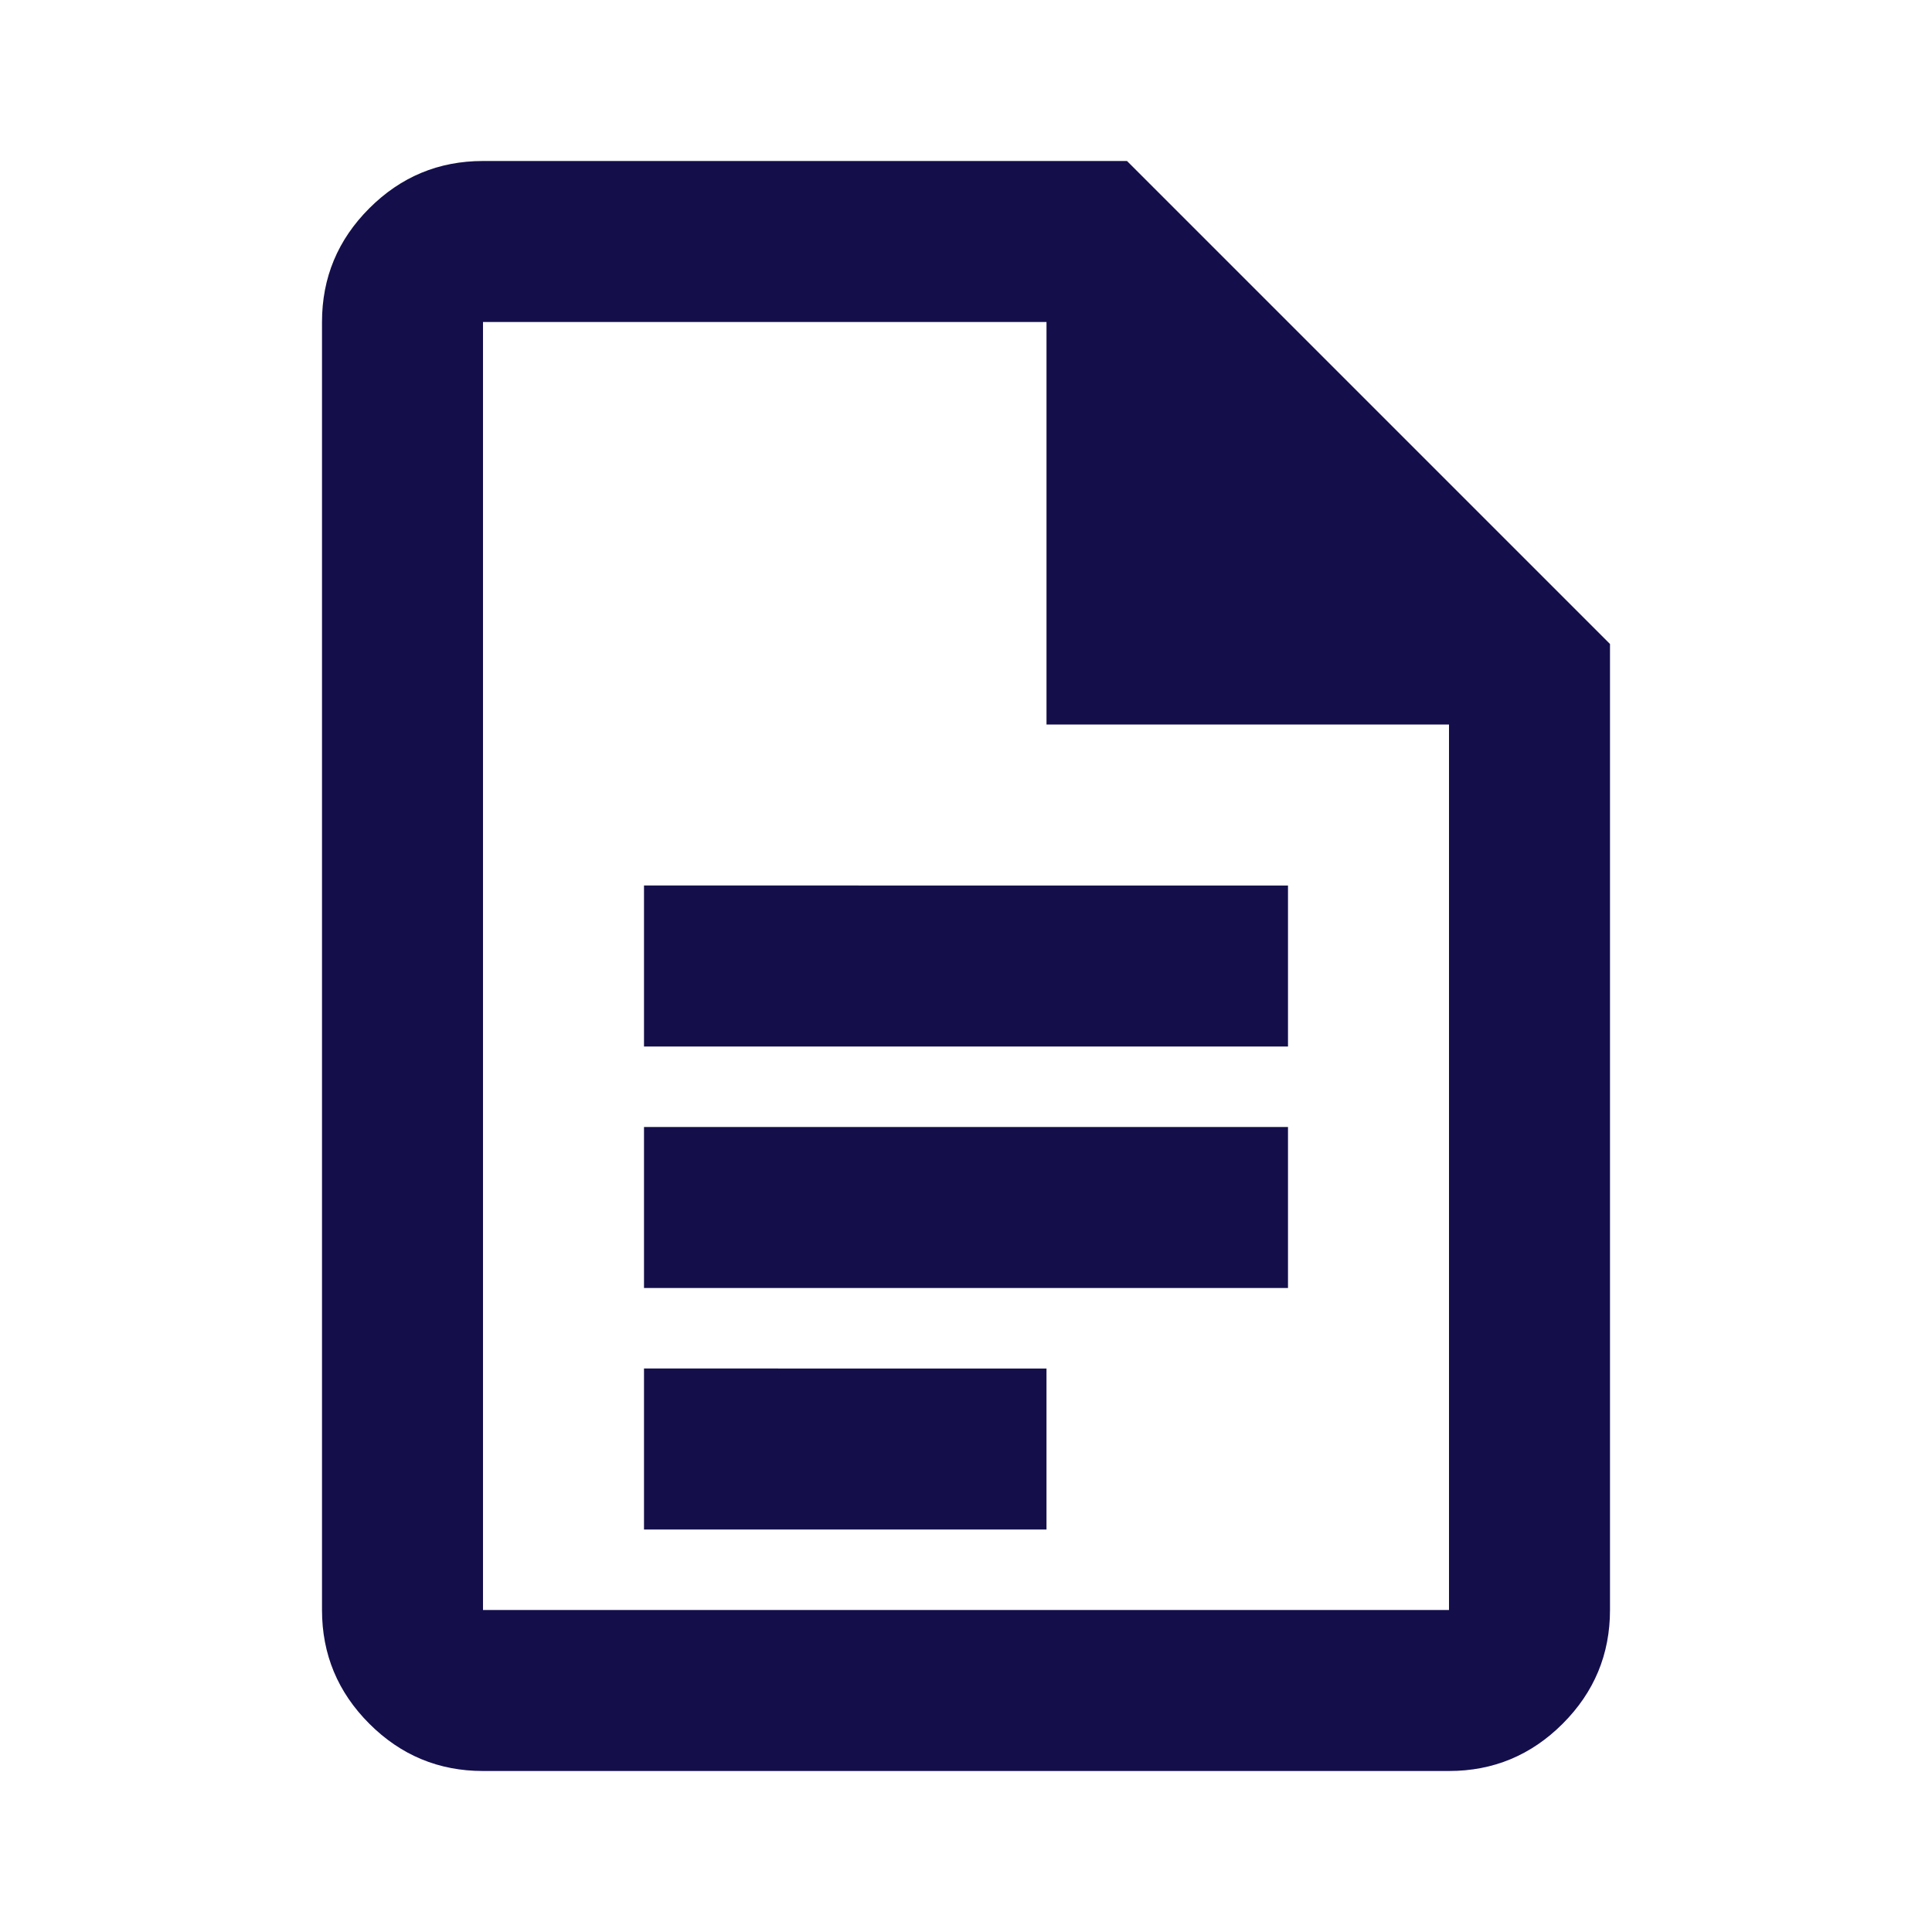 <svg xmlns="http://www.w3.org/2000/svg" width="24" height="24" fill="#140f4b" viewBox="0 -960 960 960"><path d="M320-440h320v-80H320zm0 120h320v-80H320zm0 120h200v-80H320zM240-80q-33 0-56.5-23.5T160-160v-640q0-33 23.5-56.5T240-880h320l240 240v480q0 33-23.5 56.5T720-80zm280-520v-200H240v640h480v-440zM240-800v200zv640z"/></svg>